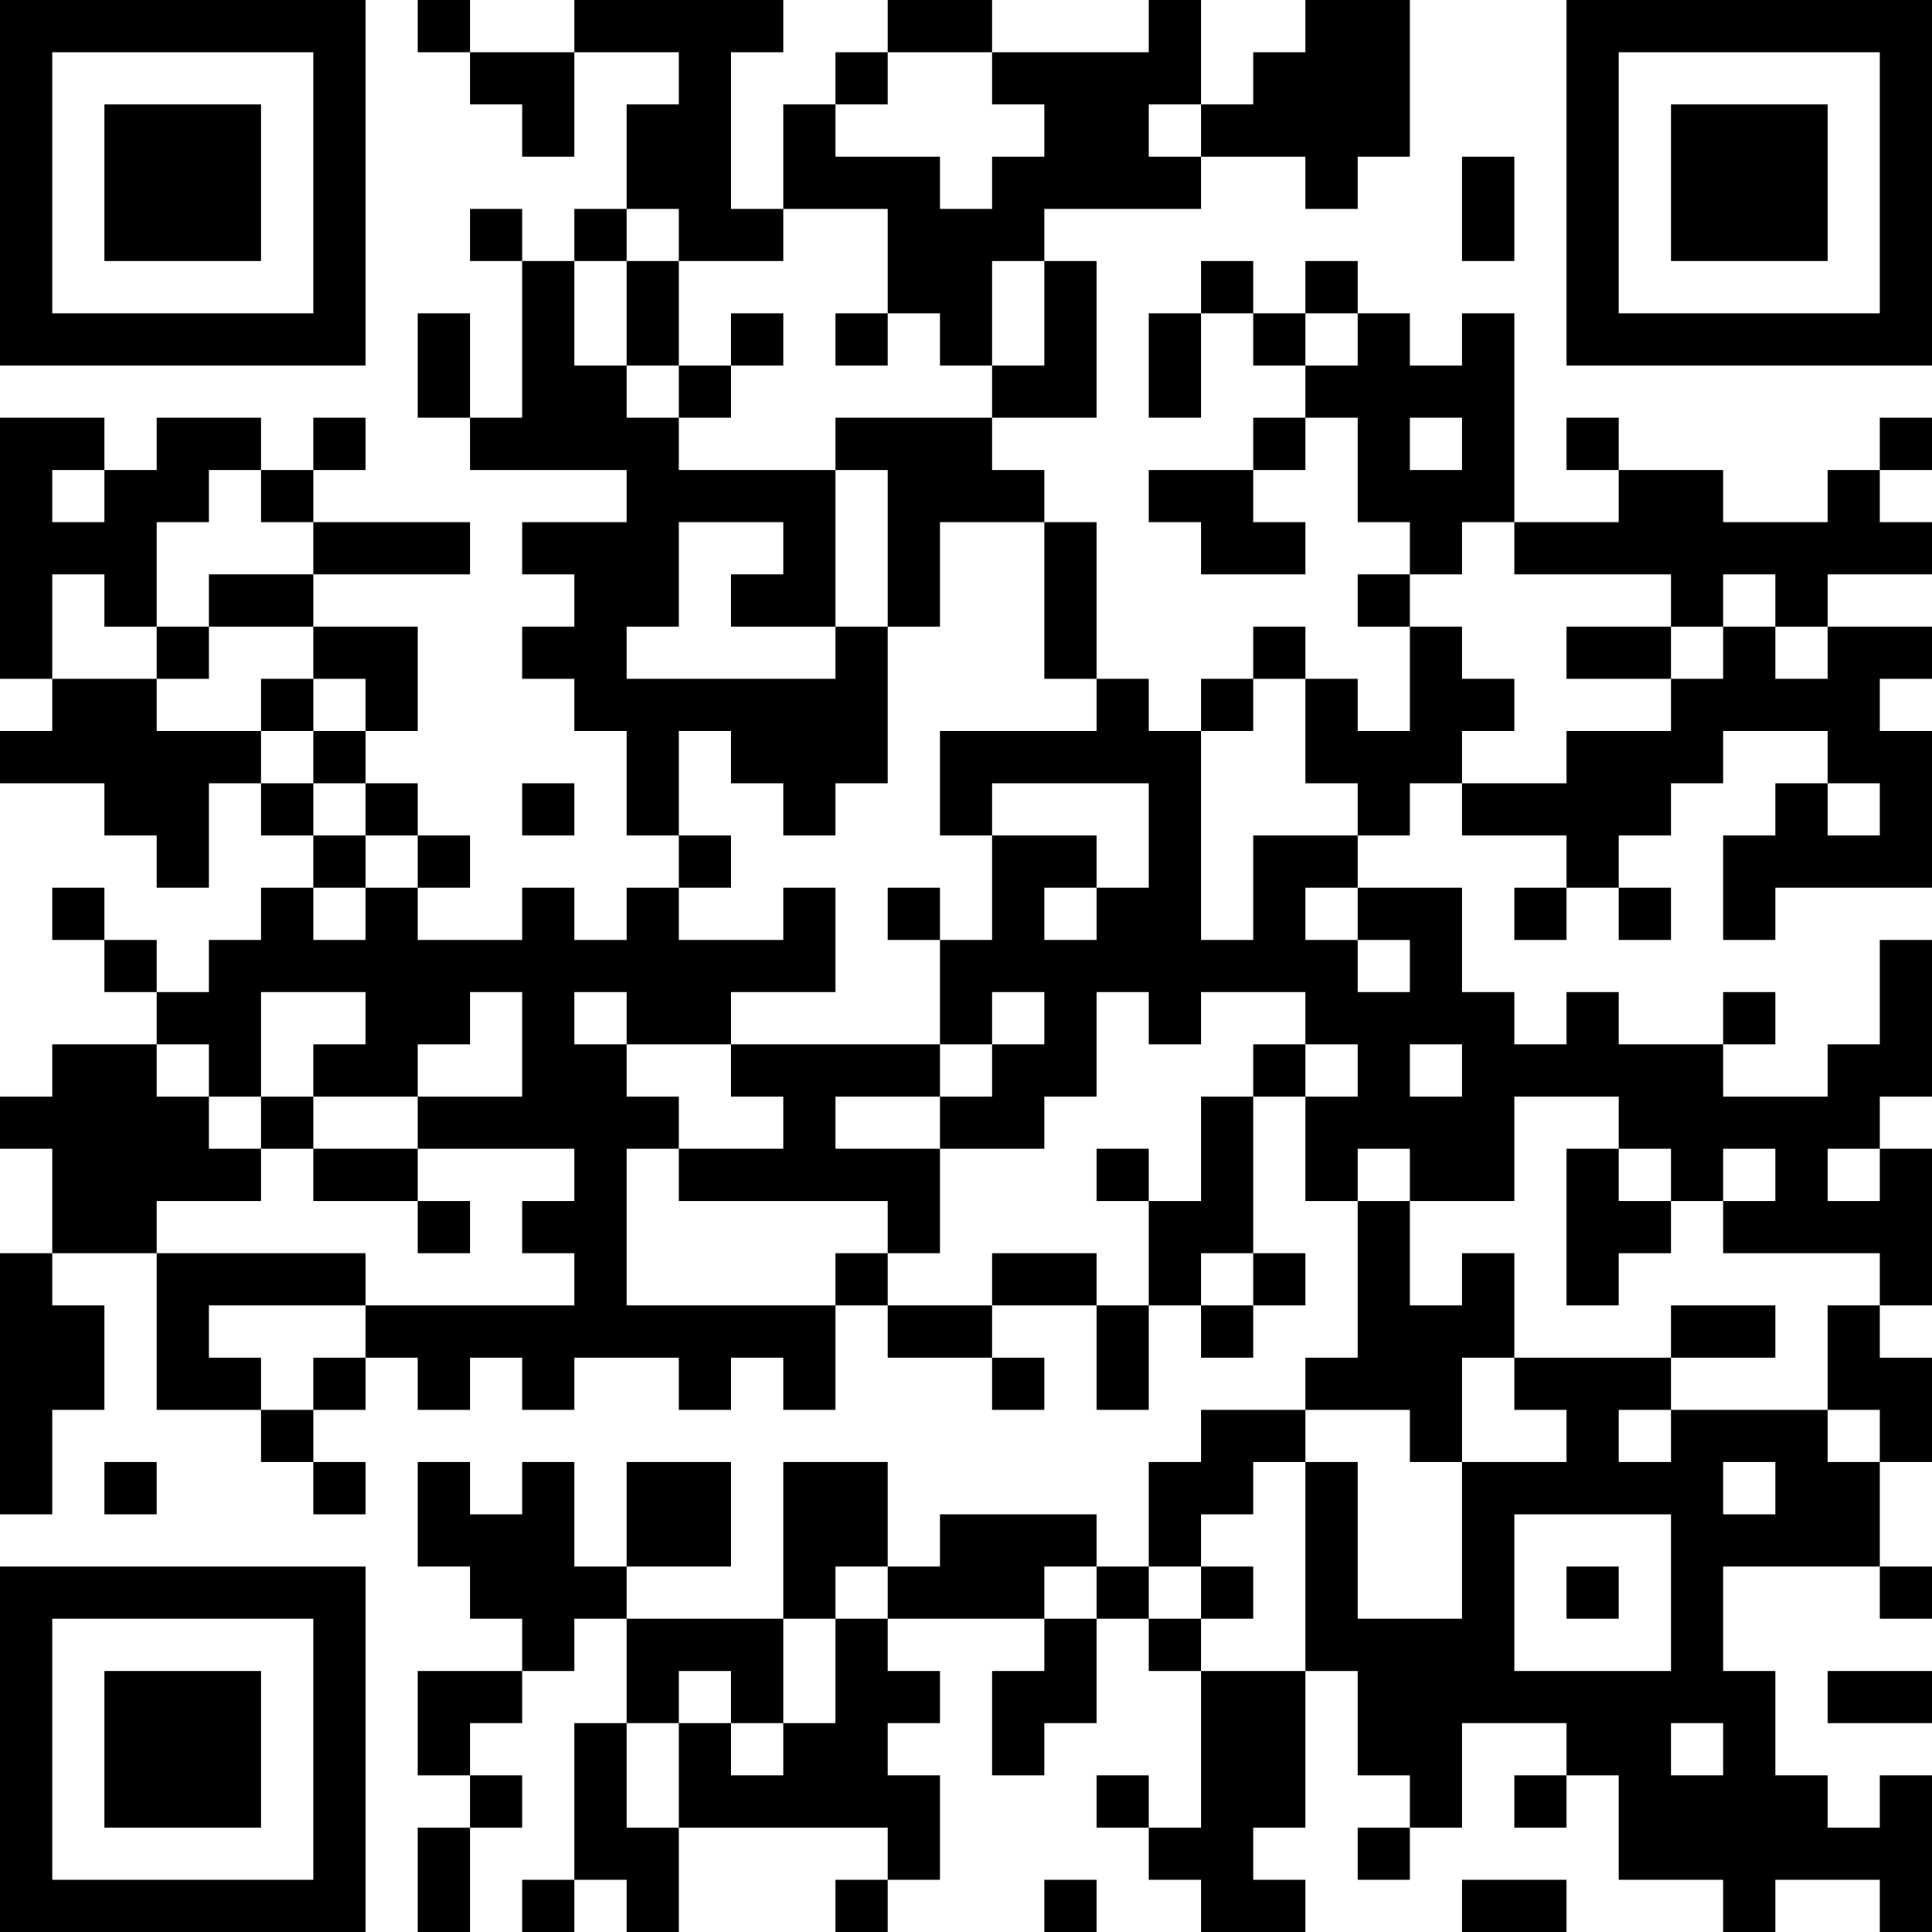 <?xml version="1.0" encoding="UTF-8"?>
<svg xmlns="http://www.w3.org/2000/svg" version="1.1" width="400" height="400" viewBox="0 0 400 400"><rect x="0" y="0" width="400" height="400" fill="#ffffff"/><g transform="scale(10.811)"><g transform="translate(0,0)"><path fill-rule="evenodd" d="M8 0L8 1L9 1L9 2L10 2L10 3L11 3L11 1L13 1L13 2L12 2L12 4L11 4L11 5L10 5L10 4L9 4L9 5L10 5L10 8L9 8L9 6L8 6L8 8L9 8L9 9L12 9L12 10L10 10L10 11L11 11L11 12L10 12L10 13L11 13L11 14L12 14L12 16L13 16L13 17L12 17L12 18L11 18L11 17L10 17L10 18L8 18L8 17L9 17L9 16L8 16L8 15L7 15L7 14L8 14L8 12L6 12L6 11L9 11L9 10L6 10L6 9L7 9L7 8L6 8L6 9L5 9L5 8L3 8L3 9L2 9L2 8L0 8L0 13L1 13L1 14L0 14L0 15L2 15L2 16L3 16L3 17L4 17L4 15L5 15L5 16L6 16L6 17L5 17L5 18L4 18L4 19L3 19L3 18L2 18L2 17L1 17L1 18L2 18L2 19L3 19L3 20L1 20L1 21L0 21L0 22L1 22L1 24L0 24L0 29L1 29L1 27L2 27L2 25L1 25L1 24L3 24L3 27L5 27L5 28L6 28L6 29L7 29L7 28L6 28L6 27L7 27L7 26L8 26L8 27L9 27L9 26L10 26L10 27L11 27L11 26L13 26L13 27L14 27L14 26L15 26L15 27L16 27L16 25L17 25L17 26L19 26L19 27L20 27L20 26L19 26L19 25L21 25L21 27L22 27L22 25L23 25L23 26L24 26L24 25L25 25L25 24L24 24L24 21L25 21L25 23L26 23L26 26L25 26L25 27L23 27L23 28L22 28L22 30L21 30L21 29L18 29L18 30L17 30L17 28L15 28L15 31L12 31L12 30L14 30L14 28L12 28L12 30L11 30L11 28L10 28L10 29L9 29L9 28L8 28L8 30L9 30L9 31L10 31L10 32L8 32L8 34L9 34L9 35L8 35L8 37L9 37L9 35L10 35L10 34L9 34L9 33L10 33L10 32L11 32L11 31L12 31L12 33L11 33L11 36L10 36L10 37L11 37L11 36L12 36L12 37L13 37L13 35L17 35L17 36L16 36L16 37L17 37L17 36L18 36L18 34L17 34L17 33L18 33L18 32L17 32L17 31L20 31L20 32L19 32L19 34L20 34L20 33L21 33L21 31L22 31L22 32L23 32L23 35L22 35L22 34L21 34L21 35L22 35L22 36L23 36L23 37L25 37L25 36L24 36L24 35L25 35L25 32L26 32L26 34L27 34L27 35L26 35L26 36L27 36L27 35L28 35L28 33L30 33L30 34L29 34L29 35L30 35L30 34L31 34L31 36L33 36L33 37L34 37L34 36L36 36L36 37L37 37L37 34L36 34L36 35L35 35L35 34L34 34L34 32L33 32L33 30L36 30L36 31L37 31L37 30L36 30L36 28L37 28L37 26L36 26L36 25L37 25L37 22L36 22L36 21L37 21L37 18L36 18L36 20L35 20L35 21L33 21L33 20L34 20L34 19L33 19L33 20L31 20L31 19L30 19L30 20L29 20L29 19L28 19L28 17L26 17L26 16L27 16L27 15L28 15L28 16L30 16L30 17L29 17L29 18L30 18L30 17L31 17L31 18L32 18L32 17L31 17L31 16L32 16L32 15L33 15L33 14L35 14L35 15L34 15L34 16L33 16L33 18L34 18L34 17L37 17L37 14L36 14L36 13L37 13L37 12L35 12L35 11L37 11L37 10L36 10L36 9L37 9L37 8L36 8L36 9L35 9L35 10L33 10L33 9L31 9L31 8L30 8L30 9L31 9L31 10L29 10L29 6L28 6L28 7L27 7L27 6L26 6L26 5L25 5L25 6L24 6L24 5L23 5L23 6L22 6L22 8L23 8L23 6L24 6L24 7L25 7L25 8L24 8L24 9L22 9L22 10L23 10L23 11L25 11L25 10L24 10L24 9L25 9L25 8L26 8L26 10L27 10L27 11L26 11L26 12L27 12L27 14L26 14L26 13L25 13L25 12L24 12L24 13L23 13L23 14L22 14L22 13L21 13L21 10L20 10L20 9L19 9L19 8L21 8L21 5L20 5L20 4L23 4L23 3L25 3L25 4L26 4L26 3L27 3L27 0L25 0L25 1L24 1L24 2L23 2L23 0L22 0L22 1L19 1L19 0L17 0L17 1L16 1L16 2L15 2L15 4L14 4L14 1L15 1L15 0L11 0L11 1L9 1L9 0ZM17 1L17 2L16 2L16 3L18 3L18 4L19 4L19 3L20 3L20 2L19 2L19 1ZM22 2L22 3L23 3L23 2ZM28 3L28 5L29 5L29 3ZM12 4L12 5L11 5L11 7L12 7L12 8L13 8L13 9L16 9L16 12L14 12L14 11L15 11L15 10L13 10L13 12L12 12L12 13L16 13L16 12L17 12L17 15L16 15L16 16L15 16L15 15L14 15L14 14L13 14L13 16L14 16L14 17L13 17L13 18L15 18L15 17L16 17L16 19L14 19L14 20L12 20L12 19L11 19L11 20L12 20L12 21L13 21L13 22L12 22L12 25L16 25L16 24L17 24L17 25L19 25L19 24L21 24L21 25L22 25L22 23L23 23L23 21L24 21L24 20L25 20L25 21L26 21L26 20L25 20L25 19L23 19L23 20L22 20L22 19L21 19L21 21L20 21L20 22L18 22L18 21L19 21L19 20L20 20L20 19L19 19L19 20L18 20L18 18L19 18L19 16L21 16L21 17L20 17L20 18L21 18L21 17L22 17L22 15L19 15L19 16L18 16L18 14L21 14L21 13L20 13L20 10L18 10L18 12L17 12L17 9L16 9L16 8L19 8L19 7L20 7L20 5L19 5L19 7L18 7L18 6L17 6L17 4L15 4L15 5L13 5L13 4ZM12 5L12 7L13 7L13 8L14 8L14 7L15 7L15 6L14 6L14 7L13 7L13 5ZM16 6L16 7L17 7L17 6ZM25 6L25 7L26 7L26 6ZM27 8L27 9L28 9L28 8ZM1 9L1 10L2 10L2 9ZM4 9L4 10L3 10L3 12L2 12L2 11L1 11L1 13L3 13L3 14L5 14L5 15L6 15L6 16L7 16L7 17L6 17L6 18L7 18L7 17L8 17L8 16L7 16L7 15L6 15L6 14L7 14L7 13L6 13L6 12L4 12L4 11L6 11L6 10L5 10L5 9ZM28 10L28 11L27 11L27 12L28 12L28 13L29 13L29 14L28 14L28 15L30 15L30 14L32 14L32 13L33 13L33 12L34 12L34 13L35 13L35 12L34 12L34 11L33 11L33 12L32 12L32 11L29 11L29 10ZM3 12L3 13L4 13L4 12ZM30 12L30 13L32 13L32 12ZM5 13L5 14L6 14L6 13ZM24 13L24 14L23 14L23 18L24 18L24 16L26 16L26 15L25 15L25 13ZM10 15L10 16L11 16L11 15ZM35 15L35 16L36 16L36 15ZM17 17L17 18L18 18L18 17ZM25 17L25 18L26 18L26 19L27 19L27 18L26 18L26 17ZM5 19L5 21L4 21L4 20L3 20L3 21L4 21L4 22L5 22L5 23L3 23L3 24L7 24L7 25L4 25L4 26L5 26L5 27L6 27L6 26L7 26L7 25L11 25L11 24L10 24L10 23L11 23L11 22L8 22L8 21L10 21L10 19L9 19L9 20L8 20L8 21L6 21L6 20L7 20L7 19ZM14 20L14 21L15 21L15 22L13 22L13 23L17 23L17 24L18 24L18 22L16 22L16 21L18 21L18 20ZM27 20L27 21L28 21L28 20ZM5 21L5 22L6 22L6 23L8 23L8 24L9 24L9 23L8 23L8 22L6 22L6 21ZM29 21L29 23L27 23L27 22L26 22L26 23L27 23L27 25L28 25L28 24L29 24L29 26L28 26L28 28L27 28L27 27L25 27L25 28L24 28L24 29L23 29L23 30L22 30L22 31L23 31L23 32L25 32L25 28L26 28L26 31L28 31L28 28L30 28L30 27L29 27L29 26L32 26L32 27L31 27L31 28L32 28L32 27L35 27L35 28L36 28L36 27L35 27L35 25L36 25L36 24L33 24L33 23L34 23L34 22L33 22L33 23L32 23L32 22L31 22L31 21ZM21 22L21 23L22 23L22 22ZM30 22L30 25L31 25L31 24L32 24L32 23L31 23L31 22ZM35 22L35 23L36 23L36 22ZM23 24L23 25L24 25L24 24ZM32 25L32 26L34 26L34 25ZM2 28L2 29L3 29L3 28ZM33 28L33 29L34 29L34 28ZM29 29L29 32L32 32L32 29ZM16 30L16 31L15 31L15 33L14 33L14 32L13 32L13 33L12 33L12 35L13 35L13 33L14 33L14 34L15 34L15 33L16 33L16 31L17 31L17 30ZM20 30L20 31L21 31L21 30ZM23 30L23 31L24 31L24 30ZM30 30L30 31L31 31L31 30ZM35 32L35 33L37 33L37 32ZM32 33L32 34L33 34L33 33ZM20 36L20 37L21 37L21 36ZM28 36L28 37L30 37L30 36ZM0 0L0 7L7 7L7 0ZM1 1L1 6L6 6L6 1ZM2 2L2 5L5 5L5 2ZM30 0L30 7L37 7L37 0ZM31 1L31 6L36 6L36 1ZM32 2L32 5L35 5L35 2ZM0 30L0 37L7 37L7 30ZM1 31L1 36L6 36L6 31ZM2 32L2 35L5 35L5 32Z" fill="#000000"/></g></g></svg>
